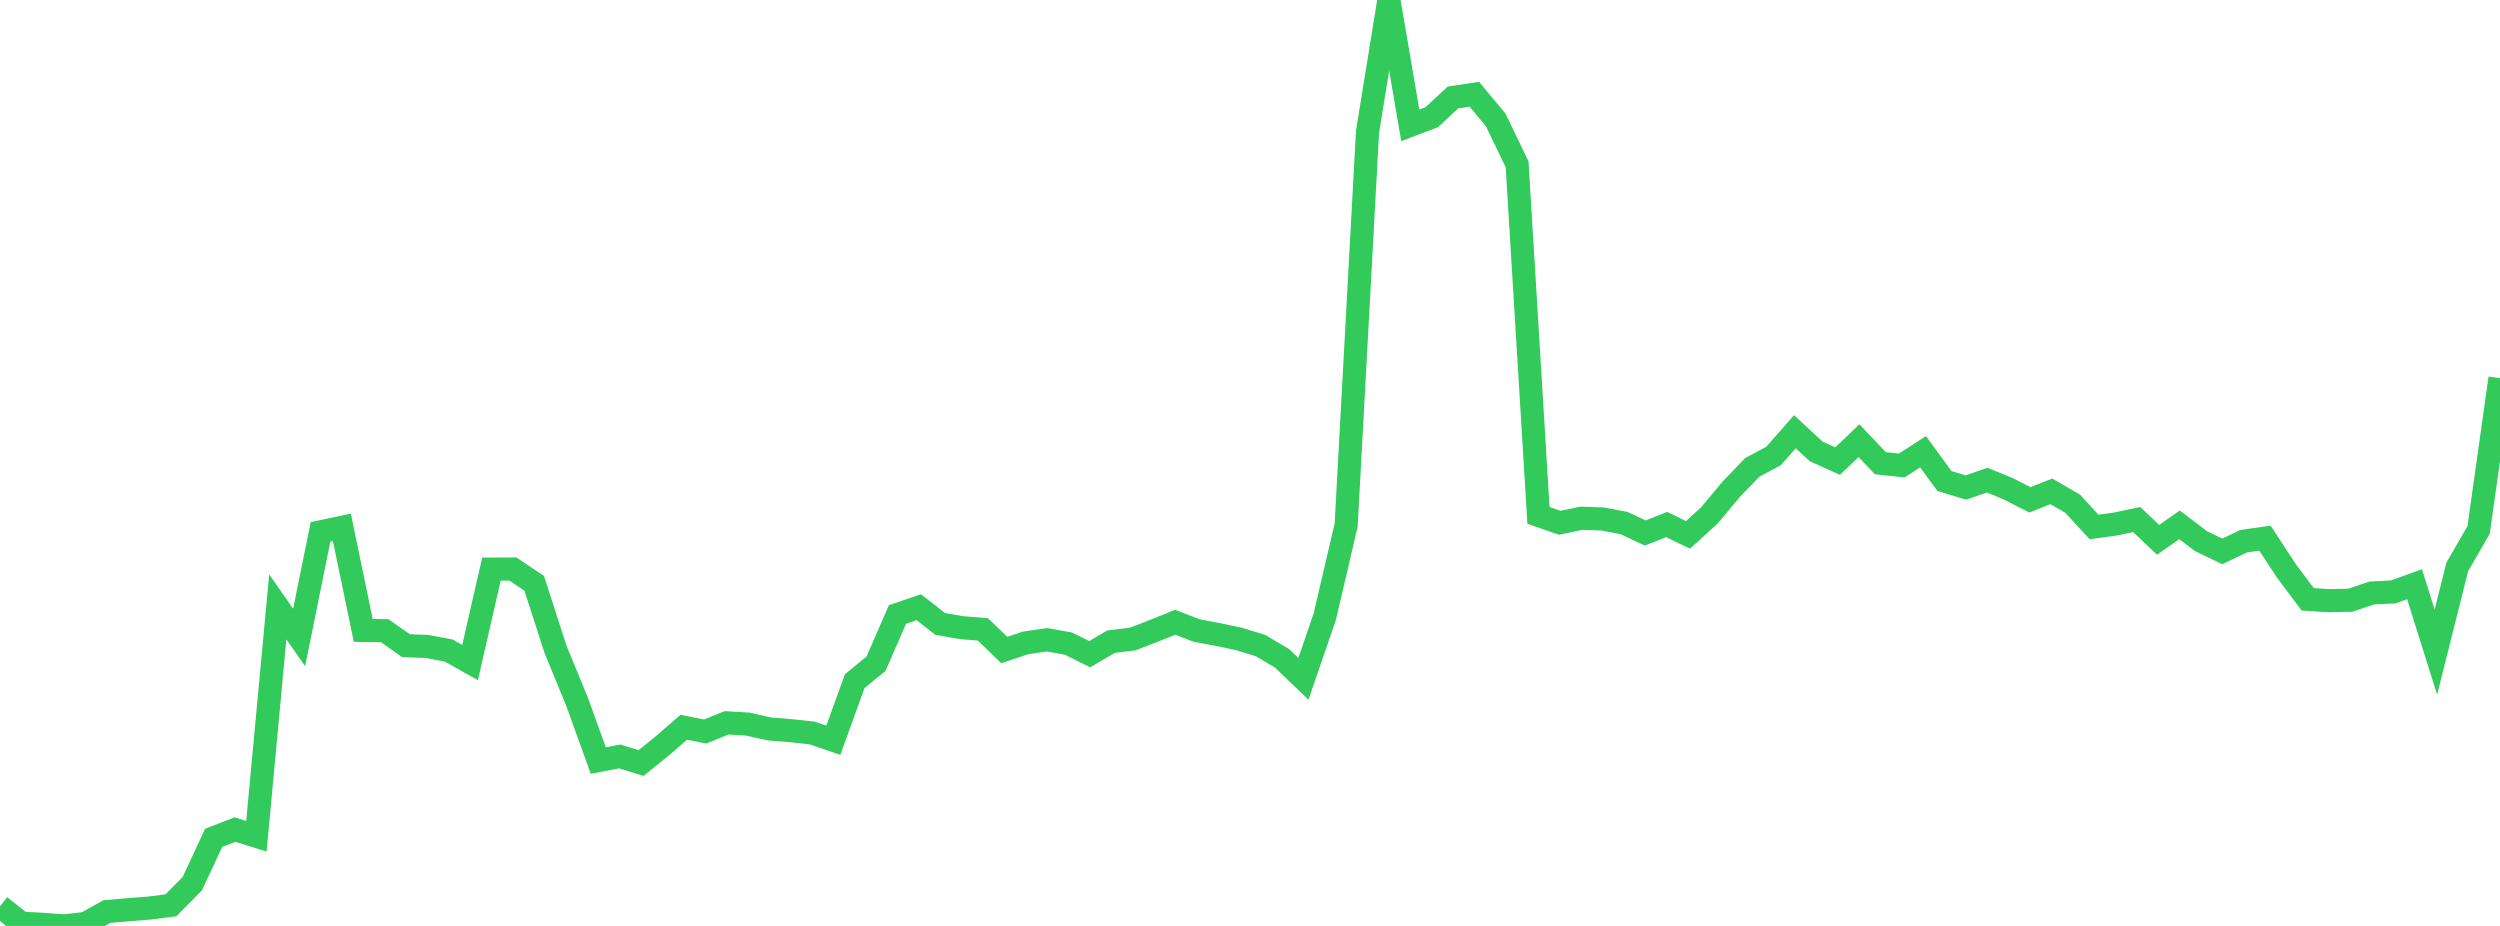 <?xml version="1.0" standalone="no"?>
<!DOCTYPE svg PUBLIC "-//W3C//DTD SVG 1.1//EN" "http://www.w3.org/Graphics/SVG/1.1/DTD/svg11.dtd">

<svg width="135" height="50" viewBox="0 0 135 50" preserveAspectRatio="none" 
  xmlns="http://www.w3.org/2000/svg"
  xmlns:xlink="http://www.w3.org/1999/xlink">


<polyline points="0.0, 48.938 1.154, 49.851 2.308, 49.915 3.462, 50.0 4.615, 49.869 5.769, 49.223 6.923, 49.125 8.077, 49.035 9.231, 48.885 10.385, 47.717 11.538, 45.242 12.692, 44.797 13.846, 45.158 15.0, 32.772 16.154, 34.423 17.308, 28.722 18.462, 28.477 19.615, 34.043 20.769, 34.056 21.923, 34.867 23.077, 34.91 24.231, 35.13 25.385, 35.777 26.538, 30.731 27.692, 30.727 28.846, 31.497 30.0, 35.07 31.154, 37.876 32.308, 41.071 33.462, 40.846 34.615, 41.204 35.769, 40.275 36.923, 39.273 38.077, 39.503 39.231, 39.033 40.385, 39.102 41.538, 39.363 42.692, 39.456 43.846, 39.578 45.0, 39.973 46.154, 36.785 47.308, 35.836 48.462, 33.184 49.615, 32.79 50.769, 33.69 51.923, 33.893 53.077, 33.988 54.231, 35.101 55.385, 34.716 56.538, 34.547 57.692, 34.755 58.846, 35.326 60.0, 34.648 61.154, 34.51 62.308, 34.066 63.462, 33.6 64.615, 34.048 65.769, 34.264 66.923, 34.507 68.077, 34.866 69.231, 35.549 70.385, 36.658 71.538, 33.299 72.692, 28.352 73.846, 7.124 75.0, 0.0 76.154, 6.769 77.308, 6.334 78.462, 5.262 79.615, 5.089 80.769, 6.476 81.923, 8.873 83.077, 27.83 84.231, 28.23 85.385, 27.985 86.538, 28.025 87.692, 28.243 88.846, 28.781 90.0, 28.325 91.154, 28.884 92.308, 27.83 93.462, 26.448 94.615, 25.244 95.769, 24.626 96.923, 23.313 98.077, 24.381 99.231, 24.9 100.385, 23.795 101.538, 25.013 102.692, 25.138 103.846, 24.394 105.0, 25.976 106.154, 26.326 107.308, 25.927 108.462, 26.401 109.615, 26.993 110.769, 26.533 111.923, 27.199 113.077, 28.457 114.231, 28.297 115.385, 28.057 116.538, 29.151 117.692, 28.34 118.846, 29.215 120.0, 29.775 121.154, 29.226 122.308, 29.061 123.462, 30.823 124.615, 32.363 125.769, 32.437 126.923, 32.412 128.077, 32.021 129.231, 31.965 130.385, 31.547 131.538, 35.215 132.692, 30.615 133.846, 28.615 135.0, 20.42" fill="none" stroke="#32ca5b" stroke-width="1.25"/>

</svg>